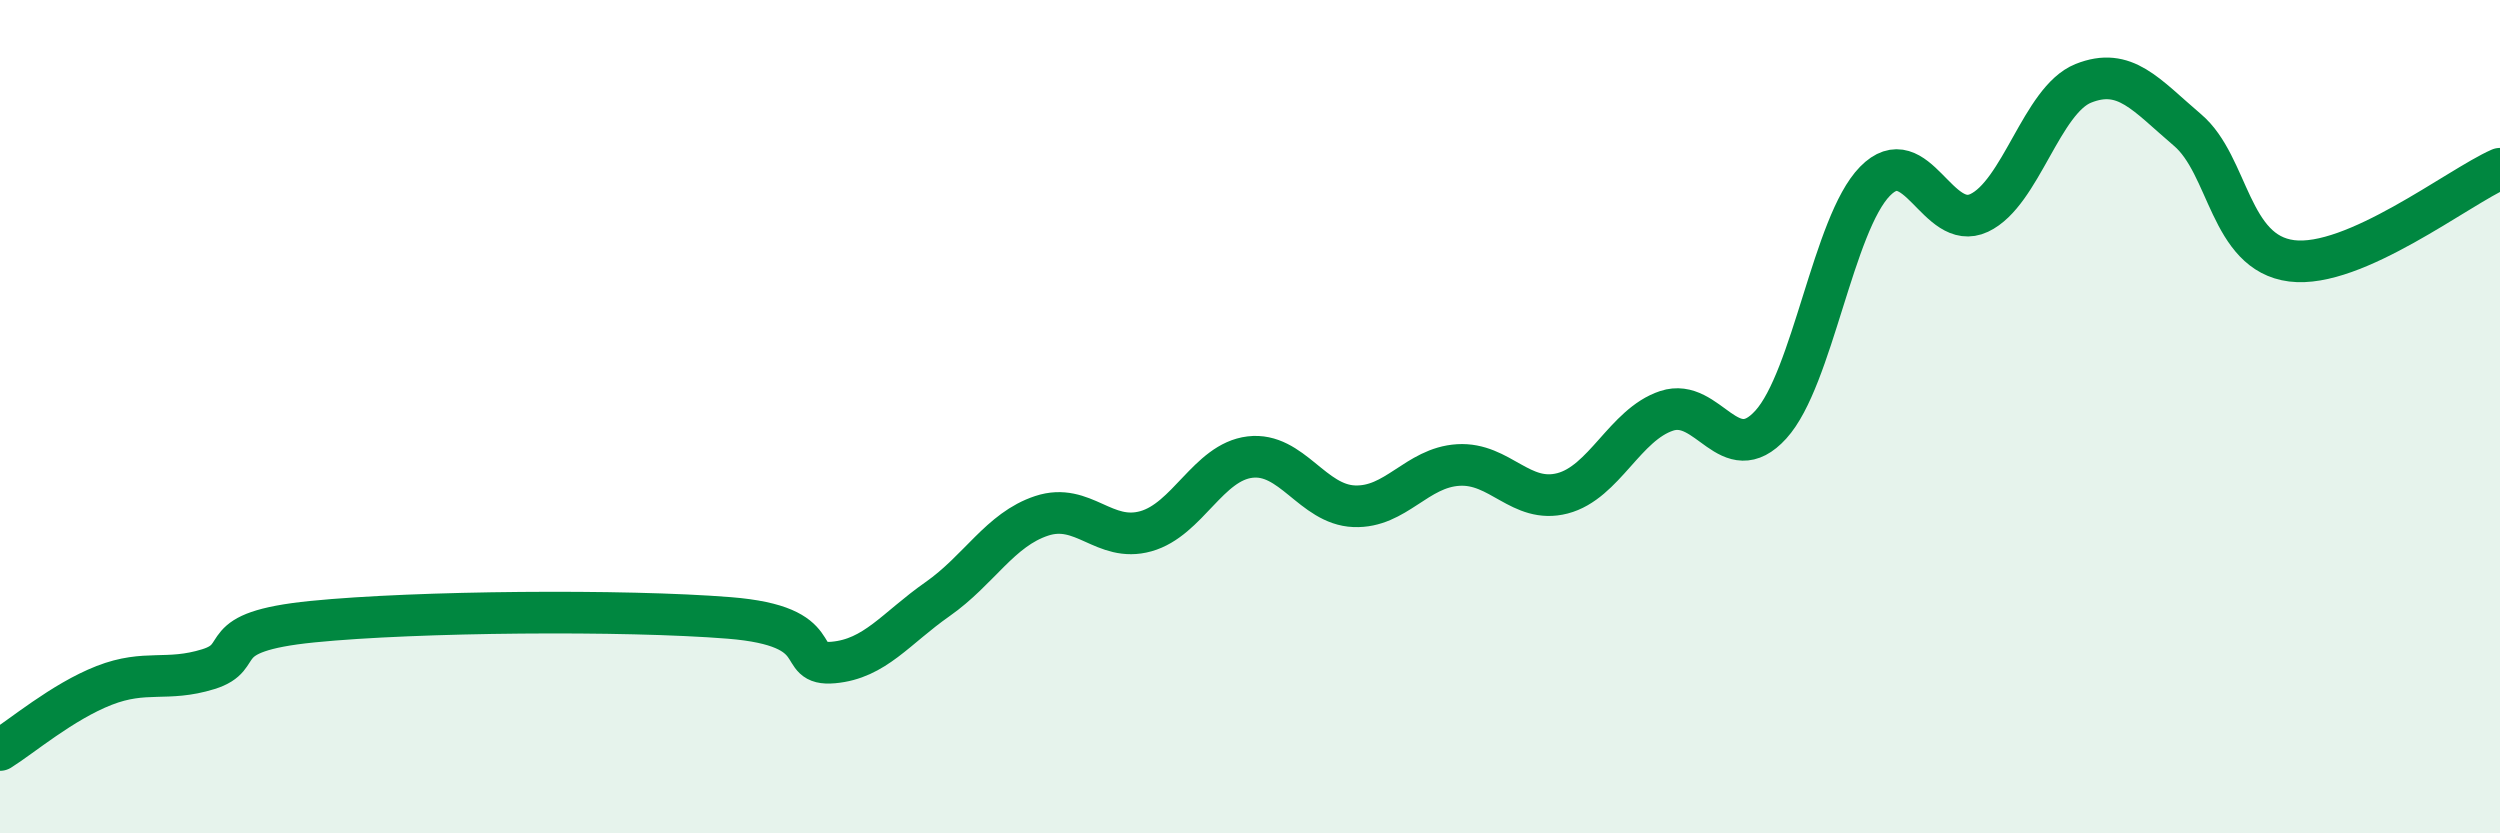 
    <svg width="60" height="20" viewBox="0 0 60 20" xmlns="http://www.w3.org/2000/svg">
      <path
        d="M 0,18 C 0.5,17.69 1.5,16.84 2.5,16.45 C 3.5,16.06 4,16.37 5,16.06 C 6,15.75 5,15.17 7.5,14.92 C 10,14.67 15,14.63 17.5,14.83 C 20,15.03 19,15.99 20,15.9 C 21,15.81 21.5,15.08 22.5,14.38 C 23.5,13.68 24,12.71 25,12.38 C 26,12.05 26.5,13.03 27.5,12.75 C 28.5,12.47 29,11.09 30,10.97 C 31,10.85 31.5,12.11 32.5,12.15 C 33.5,12.19 34,11.22 35,11.16 C 36,11.1 36.5,12.1 37.5,11.84 C 38.5,11.58 39,10.19 40,9.86 C 41,9.53 41.5,11.29 42.5,10.19 C 43.5,9.09 44,5.37 45,4.35 C 46,3.33 46.5,5.58 47.5,5.11 C 48.5,4.64 49,2.4 50,2 C 51,1.6 51.5,2.27 52.5,3.12 C 53.5,3.97 53.5,6.07 55,6.26 C 56.5,6.45 59,4.49 60,4.05L60 20L0 20Z"
        fill="#008740"
        opacity="0.1"
        stroke-linecap="round"
        stroke-linejoin="round"
      />
      <path
        d="M 0,18 C 0.5,17.69 1.5,16.84 2.5,16.45 C 3.5,16.06 4,16.37 5,16.06 C 6,15.75 5,15.17 7.5,14.92 C 10,14.67 15,14.63 17.5,14.83 C 20,15.03 19,15.99 20,15.9 C 21,15.81 21.5,15.08 22.5,14.38 C 23.5,13.68 24,12.71 25,12.38 C 26,12.05 26.5,13.03 27.5,12.75 C 28.5,12.47 29,11.09 30,10.97 C 31,10.85 31.5,12.11 32.5,12.15 C 33.5,12.19 34,11.22 35,11.16 C 36,11.1 36.5,12.1 37.5,11.84 C 38.5,11.58 39,10.19 40,9.86 C 41,9.53 41.5,11.29 42.5,10.19 C 43.5,9.09 44,5.37 45,4.35 C 46,3.33 46.5,5.58 47.5,5.11 C 48.5,4.64 49,2.4 50,2 C 51,1.6 51.5,2.27 52.5,3.12 C 53.5,3.97 53.5,6.07 55,6.26 C 56.5,6.45 59,4.49 60,4.05"
        stroke="#008740"
        stroke-width="1"
        fill="none"
        stroke-linecap="round"
        stroke-linejoin="round"
      />
    </svg>
  